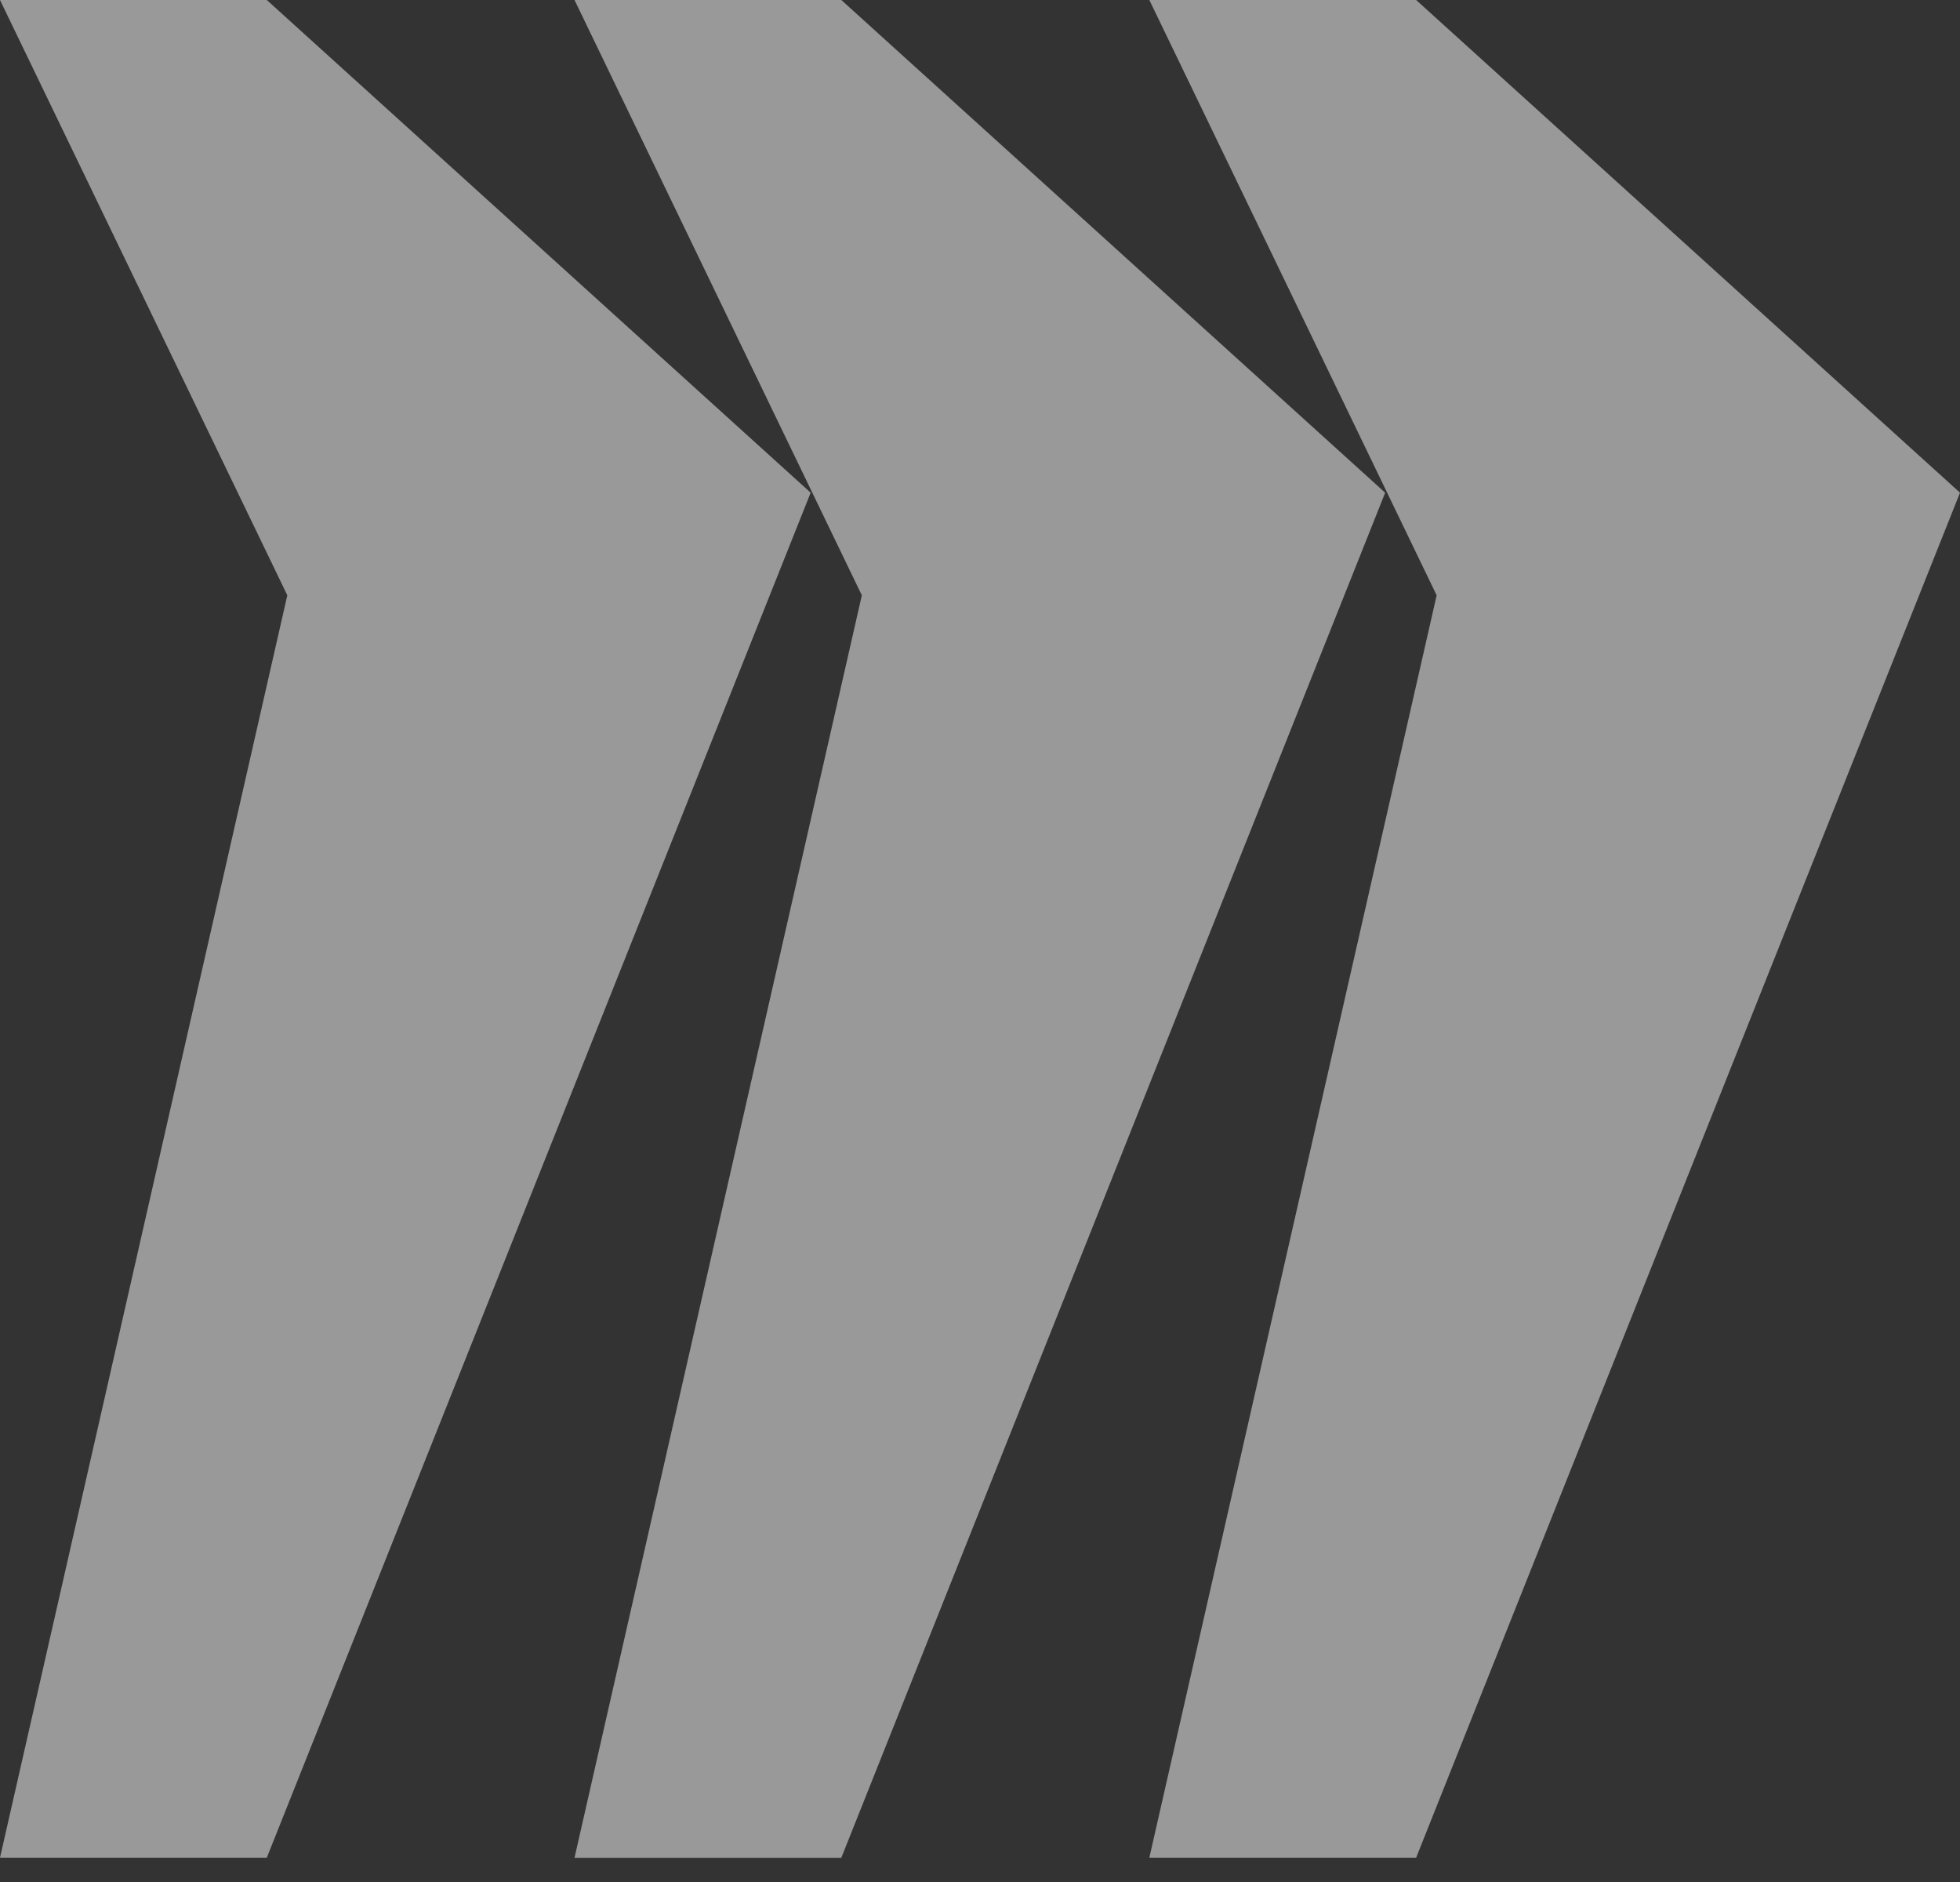 <svg xmlns="http://www.w3.org/2000/svg" width="25" height="24" fill="none"><rect width="100%" height="100%" fill="#333333" stroke="none"/><path fill="#fff" fill-opacity=".5" d="M3.665 7.592 0 0h3.403l6.937 6.283L3.403 23.69H0l3.665-16.1Z"/><path fill="#fff" fill-opacity=".5" d="M10.993 7.592 7.328 0h3.403l6.937 6.283-6.937 17.408H7.328l3.665-16.1Z"/><path fill="#fff" fill-opacity=".5" d="M18.325 7.592 14.66 0h3.403L25 6.283 18.063 23.69H14.66l3.665-16.1Z"/></svg>